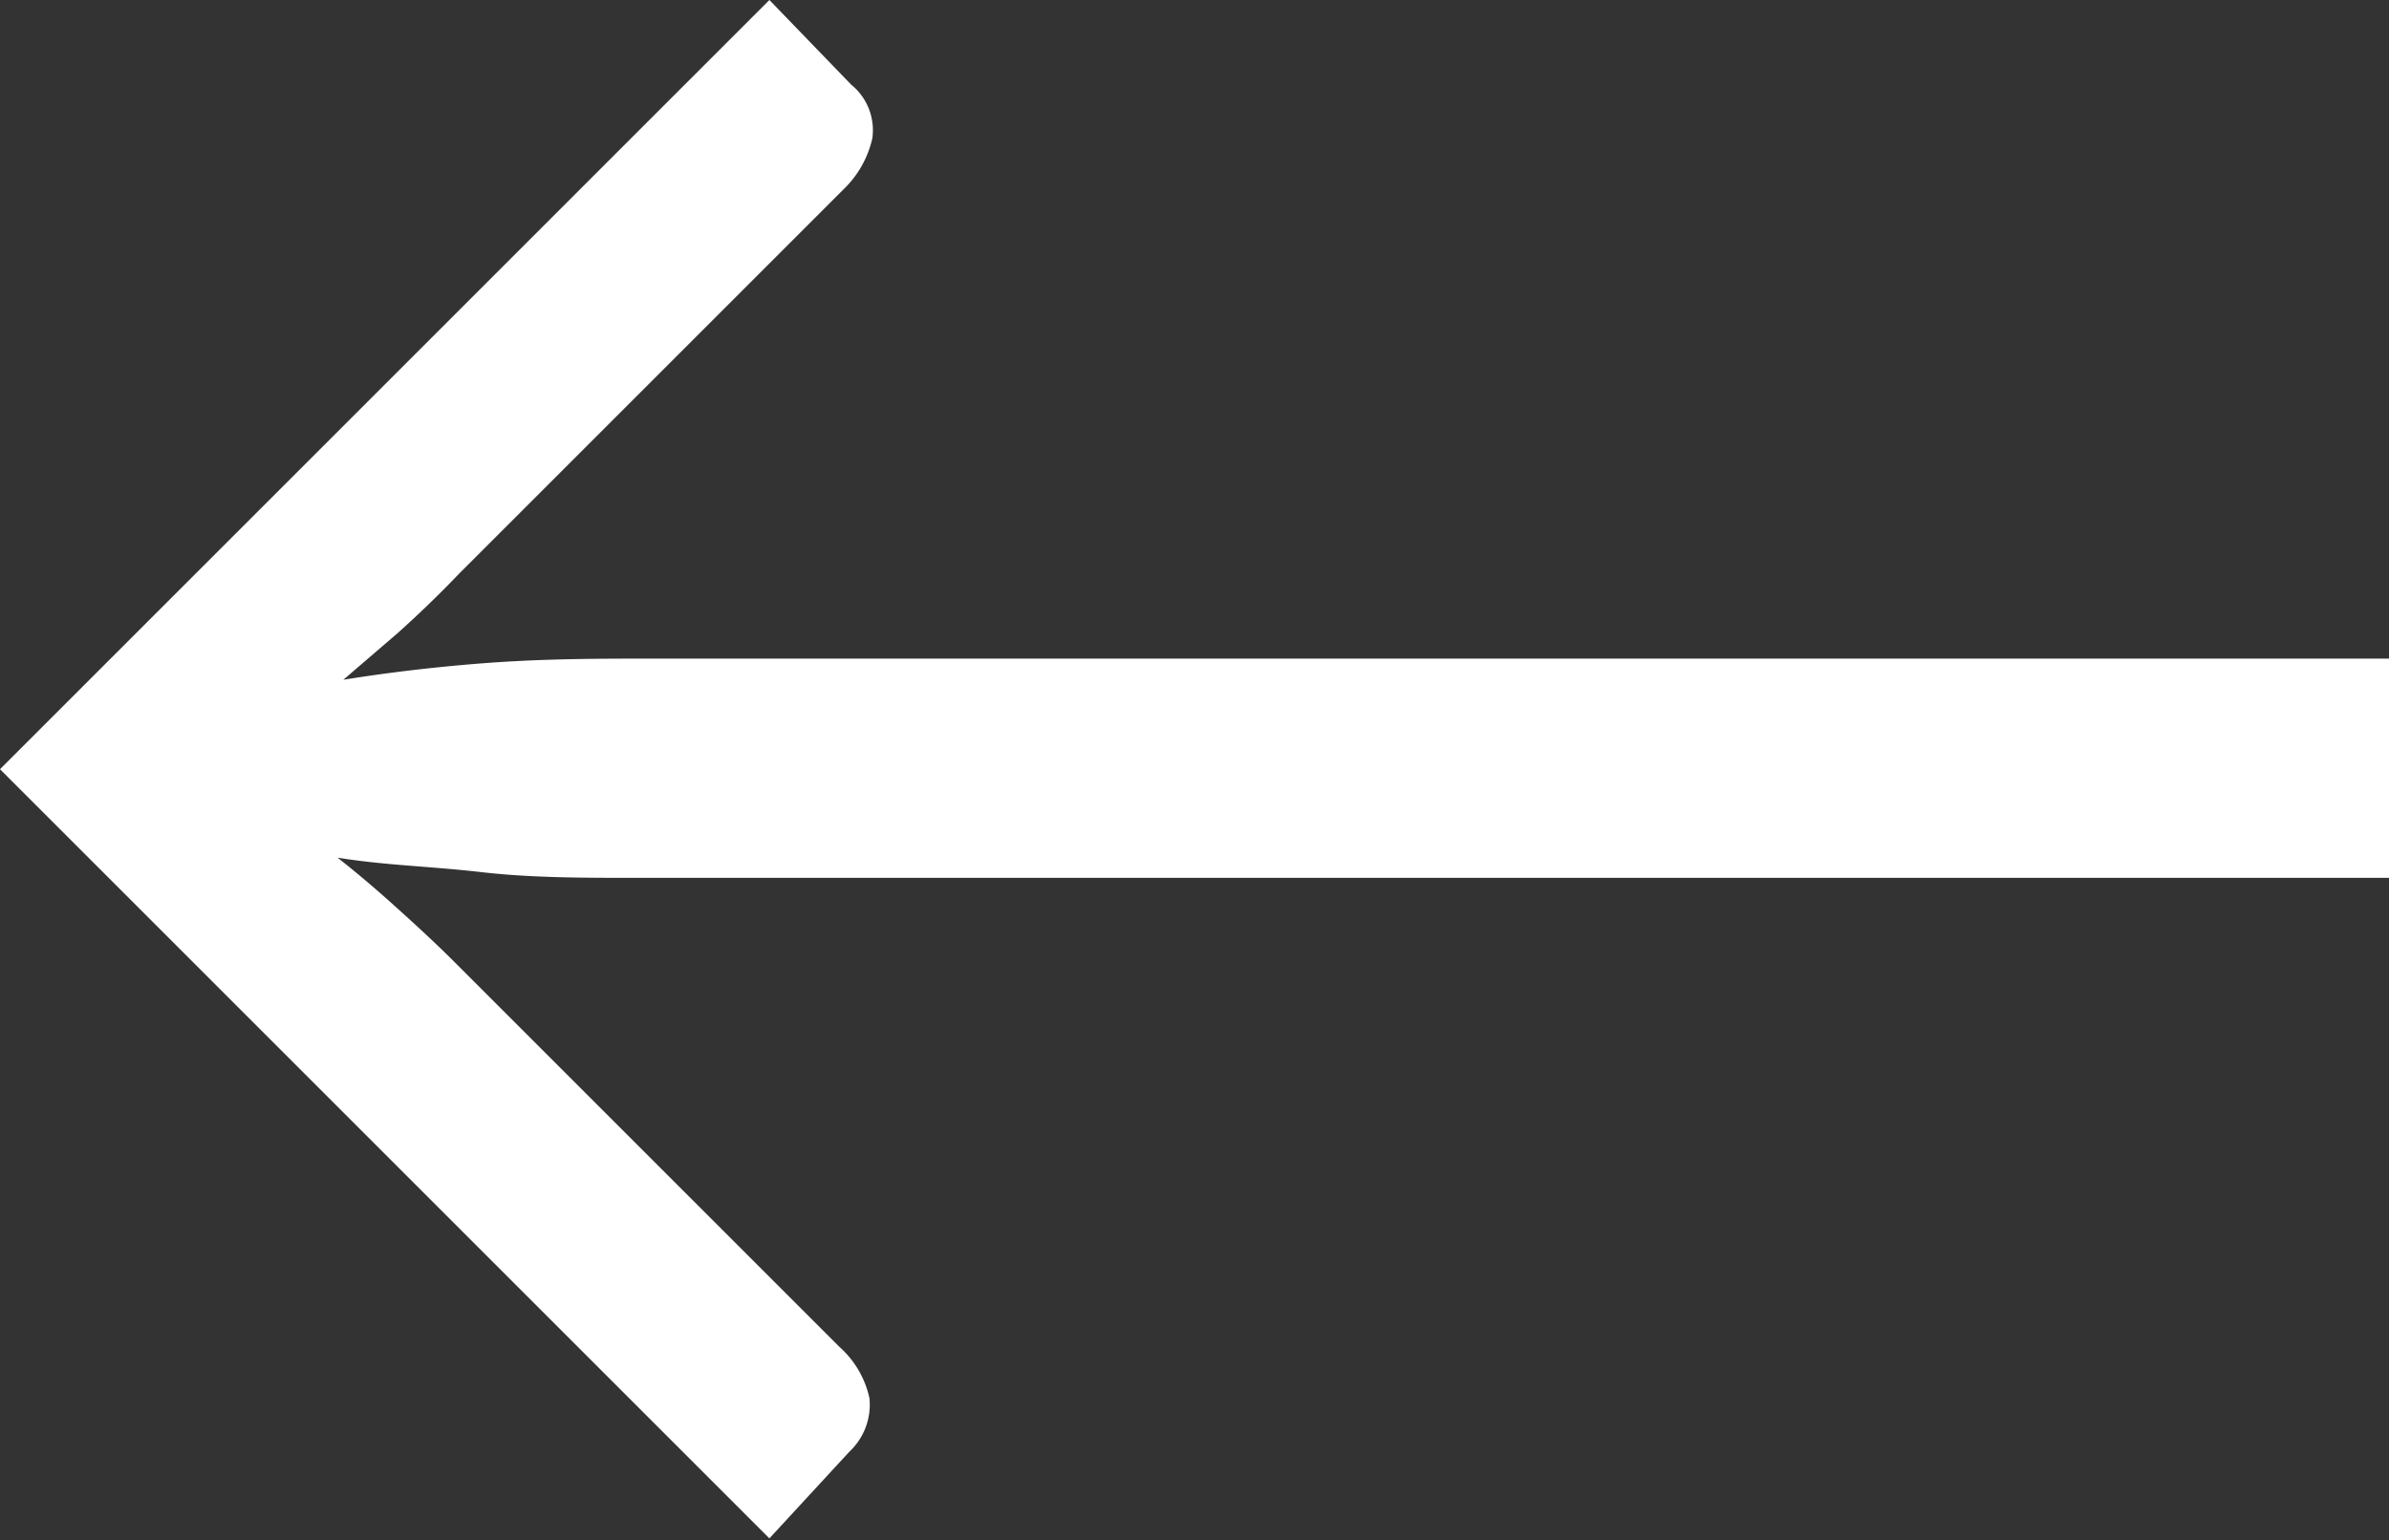 <svg viewBox="0 0 24.84 16.02" xmlns="http://www.w3.org/2000/svg"><rect x="0" y="0" width="24.84" height="16.02" fill="#333333" stroke="none"/><path d="m0 8 8-8 .85.88a.61.61 0 0 1 .22.56 1.06 1.06 0 0 1 -.3.53l-4 4c-.22.23-.43.43-.63.61l-.57.49c.43-.07.92-.13 1.43-.17s1-.05 1.6-.05h18.24v2.28h-18.23c-.55 0-1.09 0-1.61-.06s-1-.07-1.49-.15c.19.15.38.31.58.49s.42.38.64.6l4 4a1 1 0 0 1 .31.53.67.67 0 0 1 -.21.56l-.83.9z" fill="#fff"/></svg>